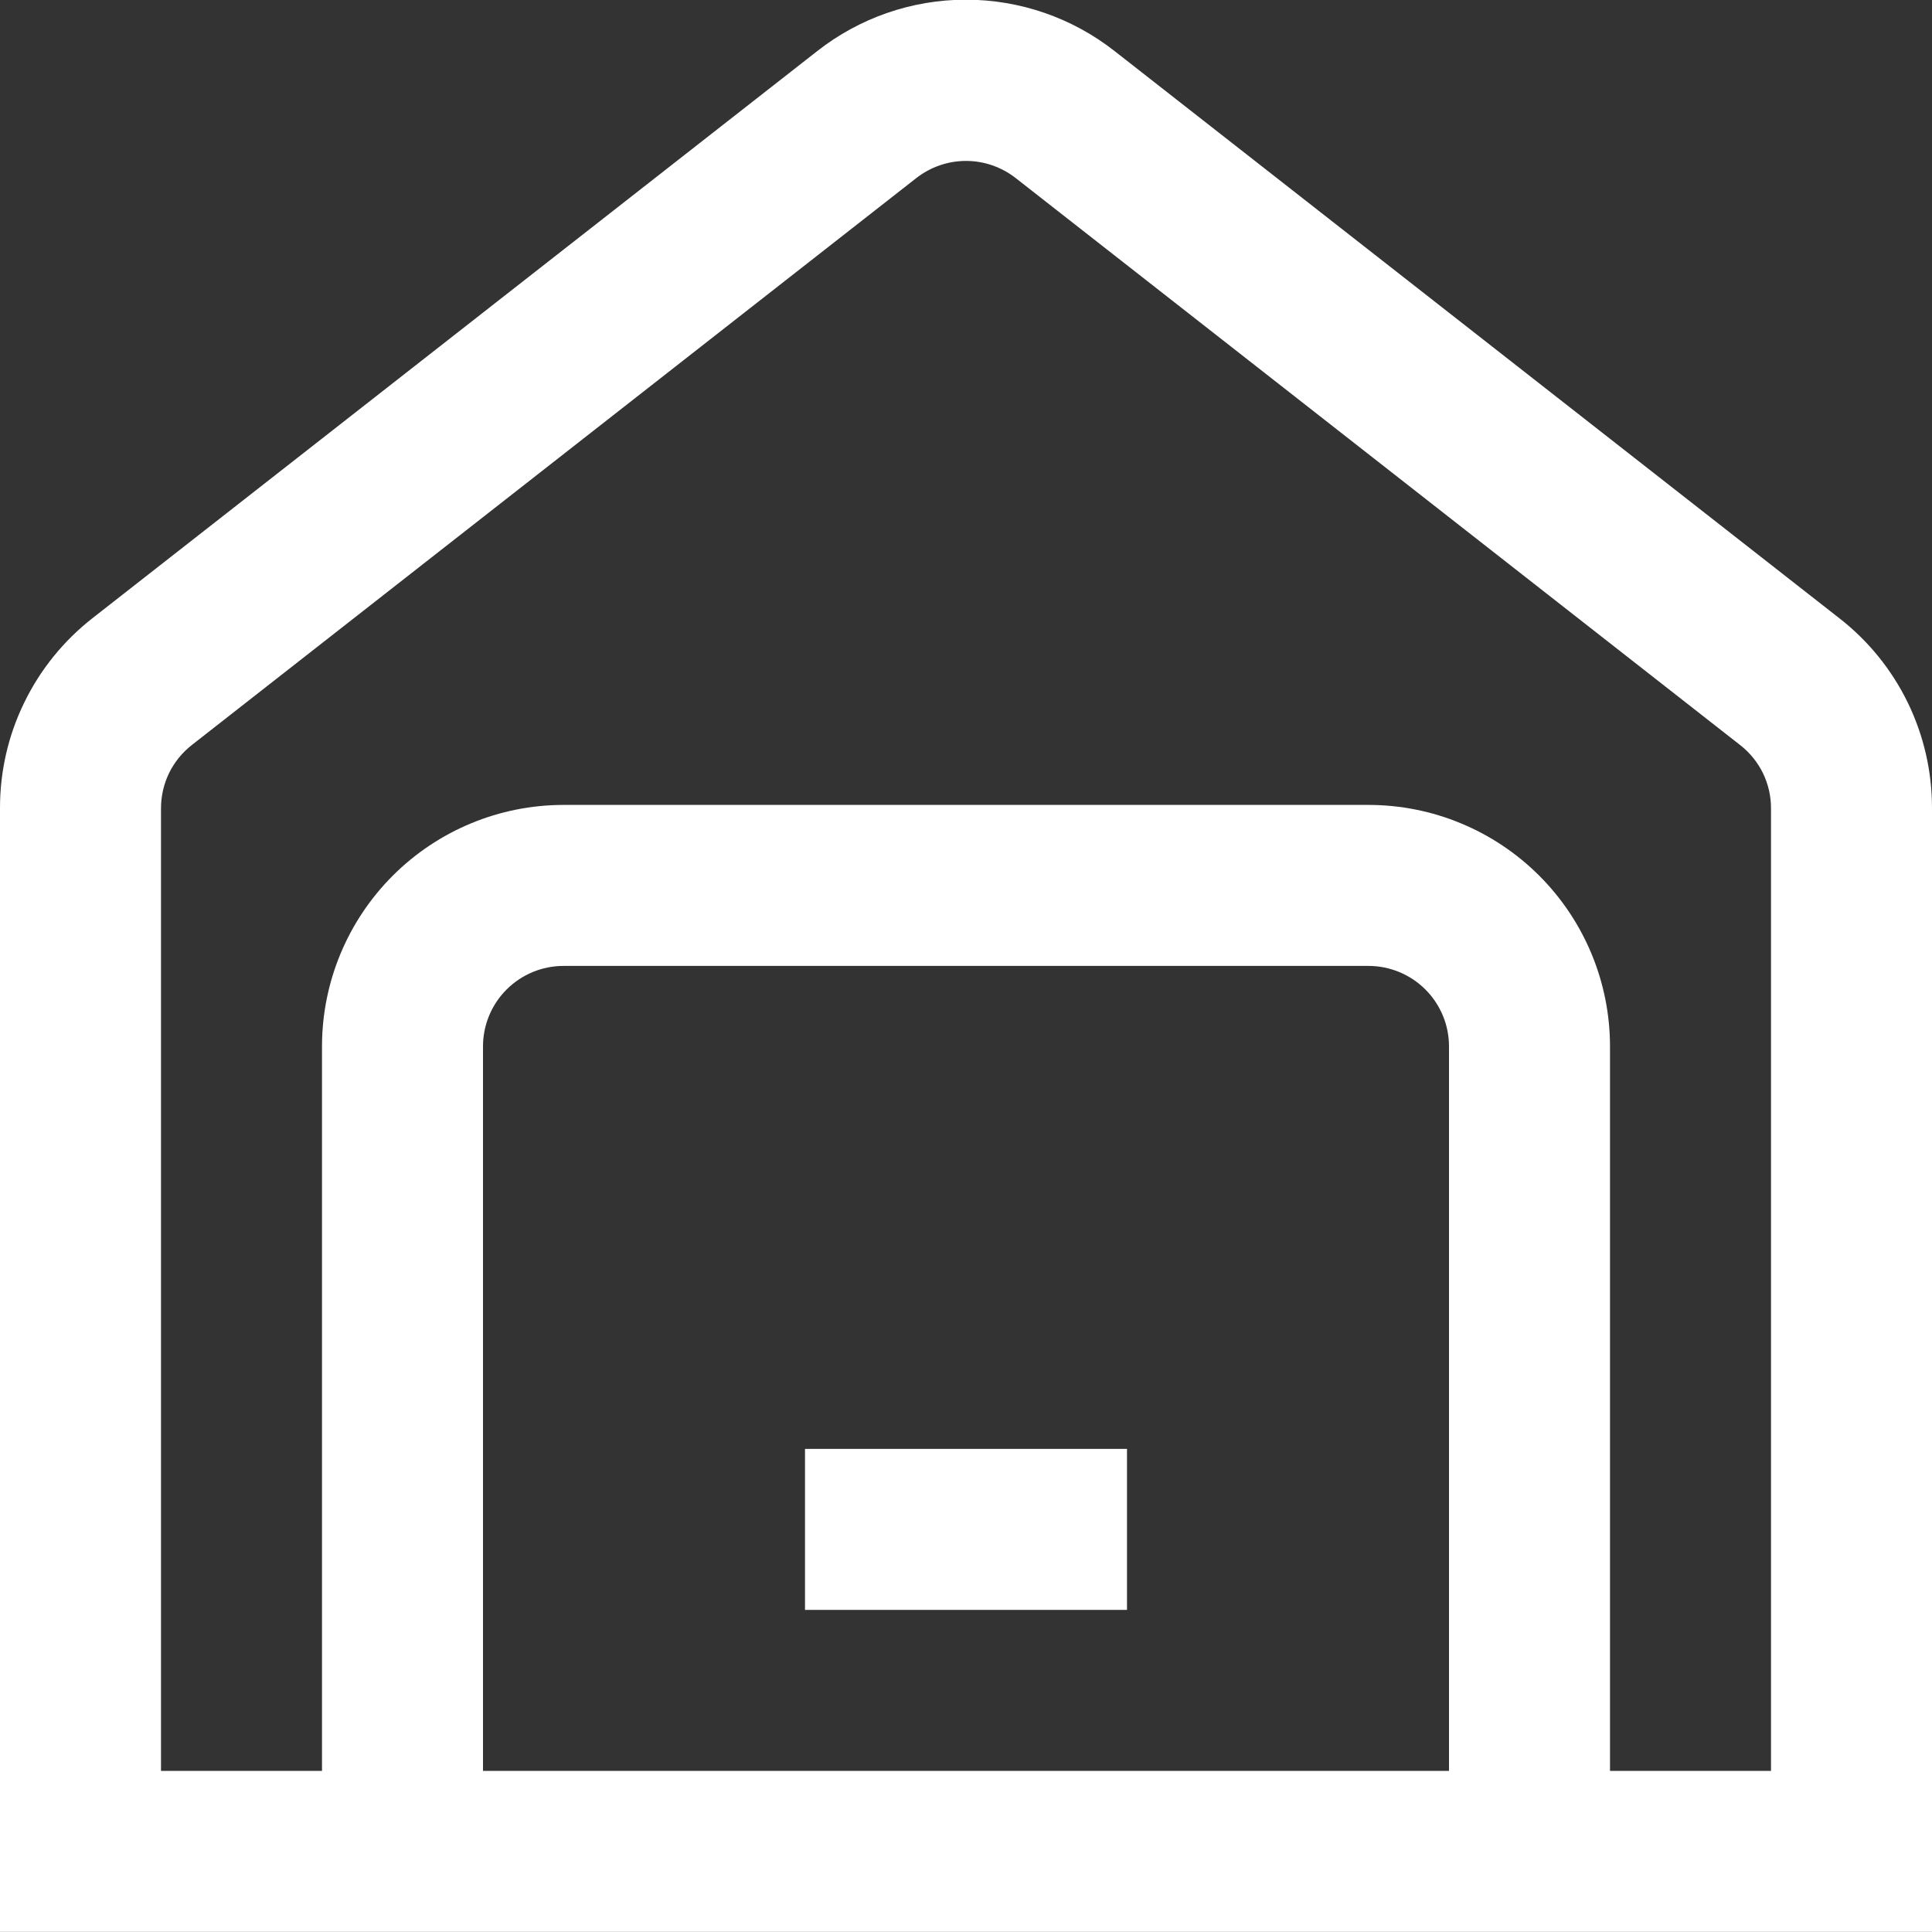 <svg width="24" height="24" viewBox="0 0 24 24" fill="none" xmlns="http://www.w3.org/2000/svg">
<rect x="0" y="0" width="24" height="24" fill="#333333" stroke="none"/>
<g clip-path="url(#clip0_6140_223902)">
<path d="M22.849 7.68L13.849 0.637C13.322 0.222 12.67 -0.004 11.999 -0.004C11.328 -0.004 10.676 0.222 10.149 0.637L1.149 7.679C0.79 7.96 0.5 8.318 0.301 8.728C0.101 9.137 -0.001 9.587 1.48362e-05 10.042V23.999H24V10.042C24.001 9.587 23.898 9.137 23.699 8.728C23.499 8.318 23.209 7.96 22.849 7.68ZM18 21.999H6V12.999C6 12.734 6.105 12.48 6.293 12.292C6.48 12.105 6.735 11.999 7 11.999H17C17.265 11.999 17.52 12.105 17.707 12.292C17.895 12.48 18 12.734 18 12.999V21.999ZM22 21.999H20V12.999C20 12.204 19.684 11.441 19.121 10.878C18.559 10.316 17.796 9.999 17 9.999H7C6.204 9.999 5.441 10.316 4.879 10.878C4.316 11.441 4 12.204 4 12.999V21.999H2V10.042C2 9.89 2.034 9.74 2.1 9.604C2.167 9.467 2.264 9.348 2.384 9.254L11.384 2.211C11.56 2.074 11.777 1.999 12 1.999C12.223 1.999 12.44 2.074 12.616 2.211L21.616 9.255C21.736 9.348 21.833 9.468 21.9 9.604C21.966 9.741 22.001 9.891 22 10.042V21.999ZM10 17.999H14V19.999H10V17.999Z" fill="white"/>
</g>
<defs>
<clipPath id="clip0_6140_223902">
<rect width="24" height="24" fill="white"/>
</clipPath>
</defs>
</svg>
